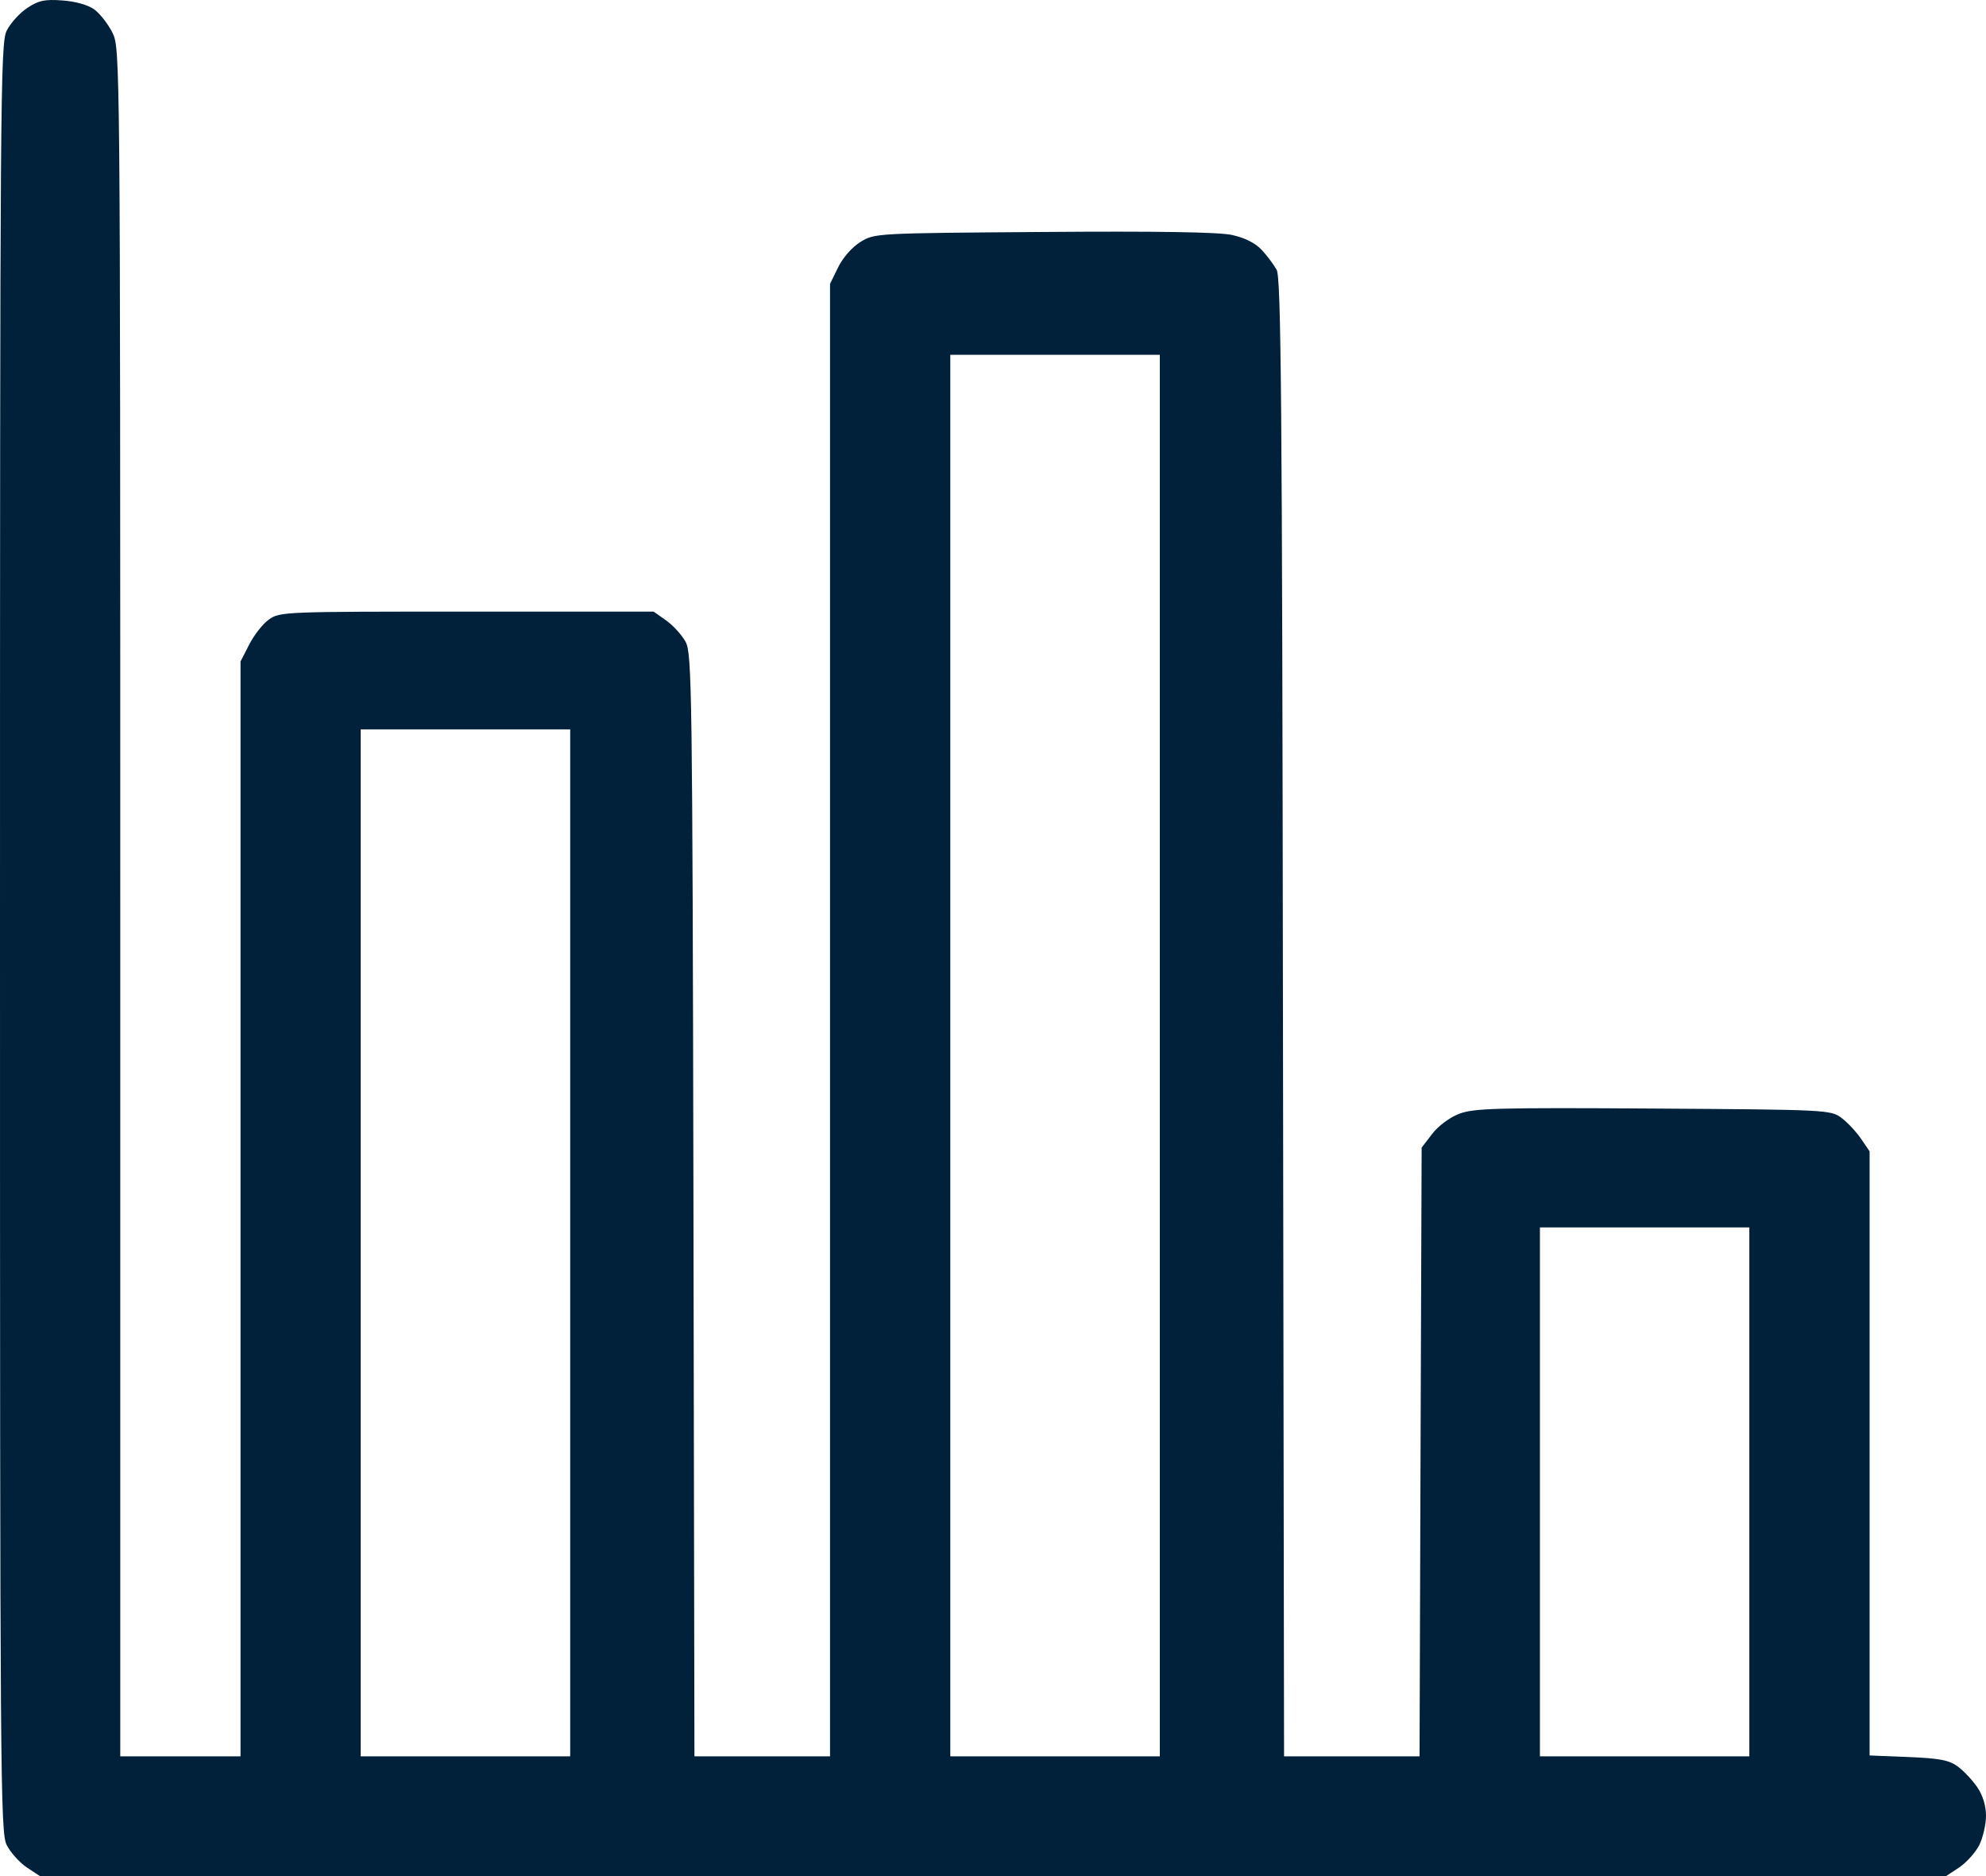 <?xml version="1.0" encoding="UTF-8"?> <svg xmlns="http://www.w3.org/2000/svg" width="18" height="17" viewBox="0 0 18 17" fill="none"><path fill-rule="evenodd" clip-rule="evenodd" d="M0.246 0.073C0.178 0.118 0.095 0.21 0.061 0.277C0.003 0.392 0 0.857 0 8.498C0 16.14 0.003 16.605 0.061 16.719C0.095 16.786 0.177 16.877 0.242 16.921L0.362 17H9H17.638L17.758 16.921C17.823 16.877 17.905 16.786 17.939 16.719C17.972 16.652 18 16.533 18 16.454C18 16.363 17.971 16.268 17.921 16.195C17.878 16.131 17.798 16.047 17.744 16.007C17.665 15.949 17.58 15.933 17.296 15.921L16.945 15.907V13.17V10.433L16.866 10.317C16.823 10.254 16.742 10.168 16.688 10.128C16.591 10.057 16.549 10.055 14.983 10.045C13.568 10.036 13.359 10.042 13.227 10.092C13.14 10.125 13.037 10.201 12.981 10.274L12.885 10.399L12.875 13.157L12.866 15.915H12.252H11.638L11.628 9.224C11.621 3.632 11.611 2.518 11.571 2.445C11.544 2.397 11.483 2.315 11.434 2.263C11.377 2.202 11.28 2.154 11.166 2.129C11.044 2.103 10.492 2.094 9.457 2.102C7.934 2.113 7.927 2.113 7.798 2.193C7.722 2.24 7.639 2.335 7.596 2.423L7.523 2.572V9.244V15.915H6.909H6.294L6.285 10.921C6.276 6.257 6.271 5.919 6.214 5.816C6.181 5.755 6.102 5.668 6.039 5.623L5.924 5.542H4.23C2.576 5.542 2.534 5.543 2.437 5.614C2.382 5.653 2.302 5.755 2.259 5.84L2.18 5.994V10.955V15.915H1.635H1.09V8.177C1.09 0.49 1.089 0.437 1.019 0.296C0.98 0.218 0.906 0.123 0.854 0.085C0.796 0.044 0.683 0.012 0.564 0.004C0.403 -0.008 0.347 0.005 0.246 0.073ZM10.512 9.565V15.915H9.562H8.613V9.565V3.215H9.562H10.512V9.565ZM5.168 11.262V15.915H4.219H3.269V11.262V6.609H4.219H5.168V11.262ZM15.855 13.519V15.915H14.906H13.957V13.519V11.122H14.906H15.855V13.519Z" fill="#002139"></path></svg> 